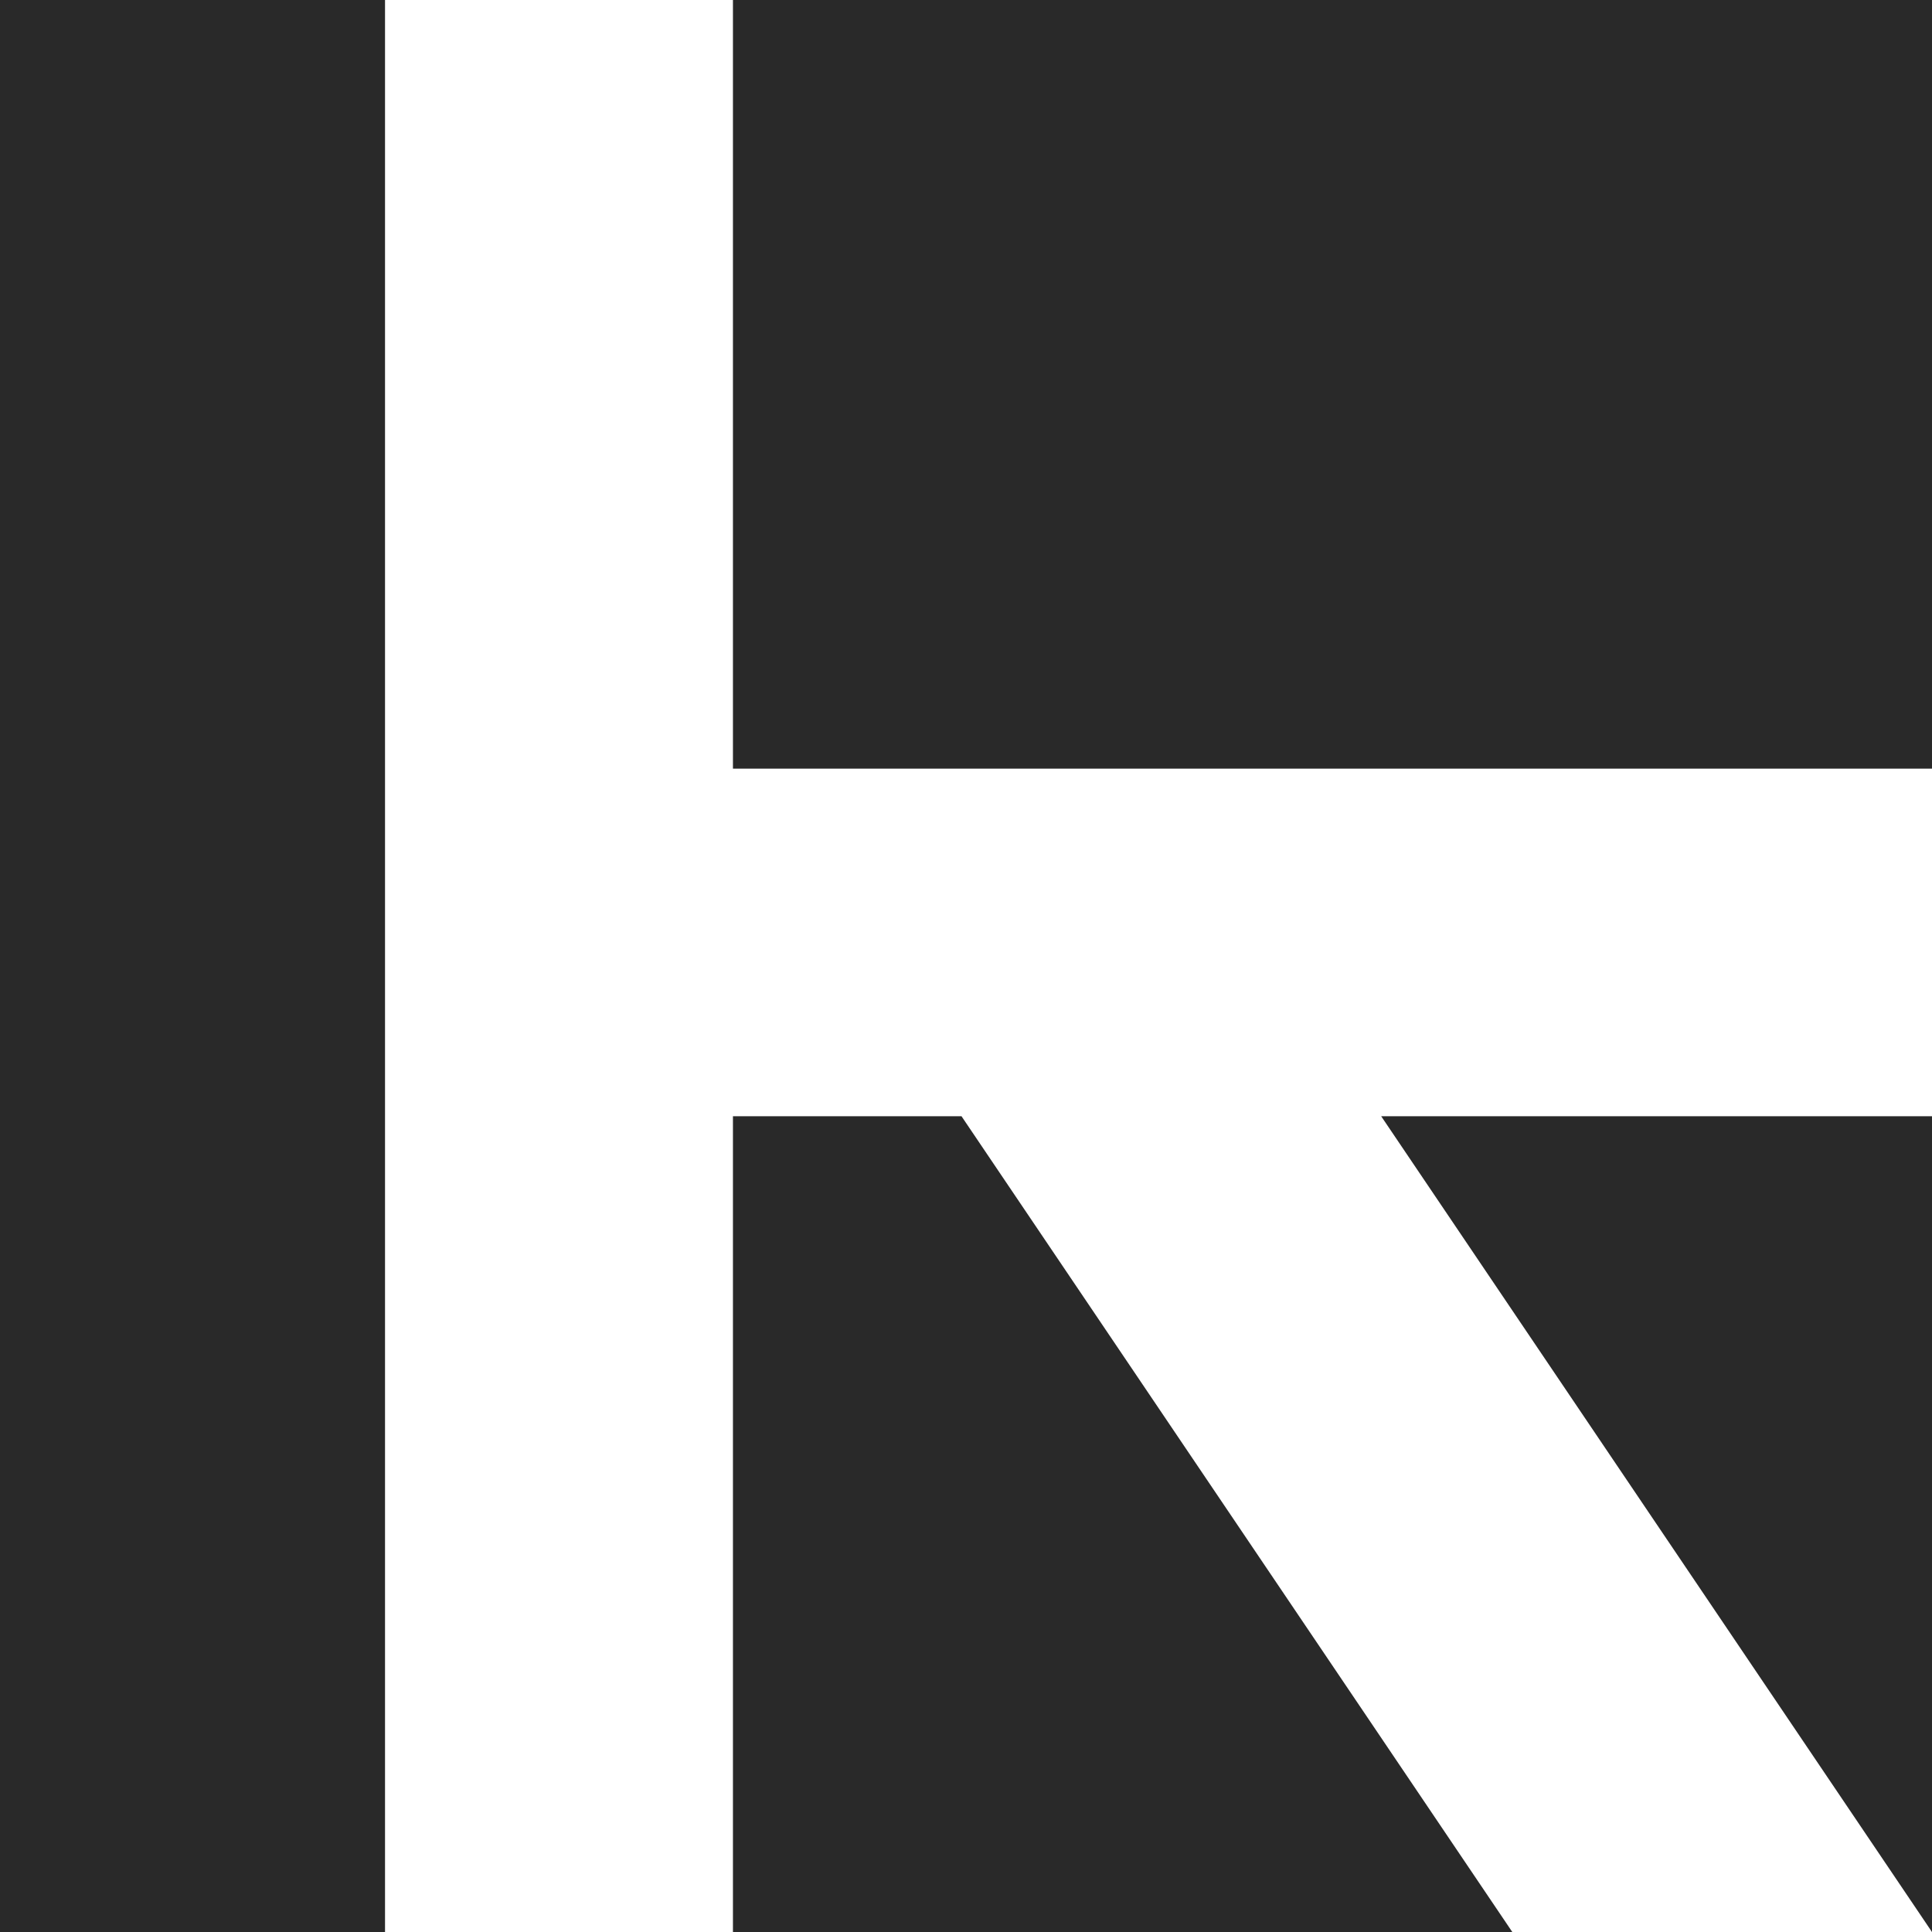 <svg width="281" height="281" viewBox="0 0 281 281" fill="none" xmlns="http://www.w3.org/2000/svg">
<g clip-path="url(#clip0_3514_3272)">
<path d="M56 0H0V281H56V0Z" fill="#292929"/>
<path d="M106.603 0V111.796H281V0H106.603Z" fill="#292929"/>
<path d="M281 162.351H200.887L280.998 281H281V162.351Z" fill="#292929"/>
<path d="M219.957 281L139.846 162.351H106.603V281H219.957Z" fill="#292929"/>
</g>
<defs>
<clipPath id="clip0_3514_3272">
<rect width="281" height="281" fill="white"/>
</clipPath>
</defs>
</svg>

